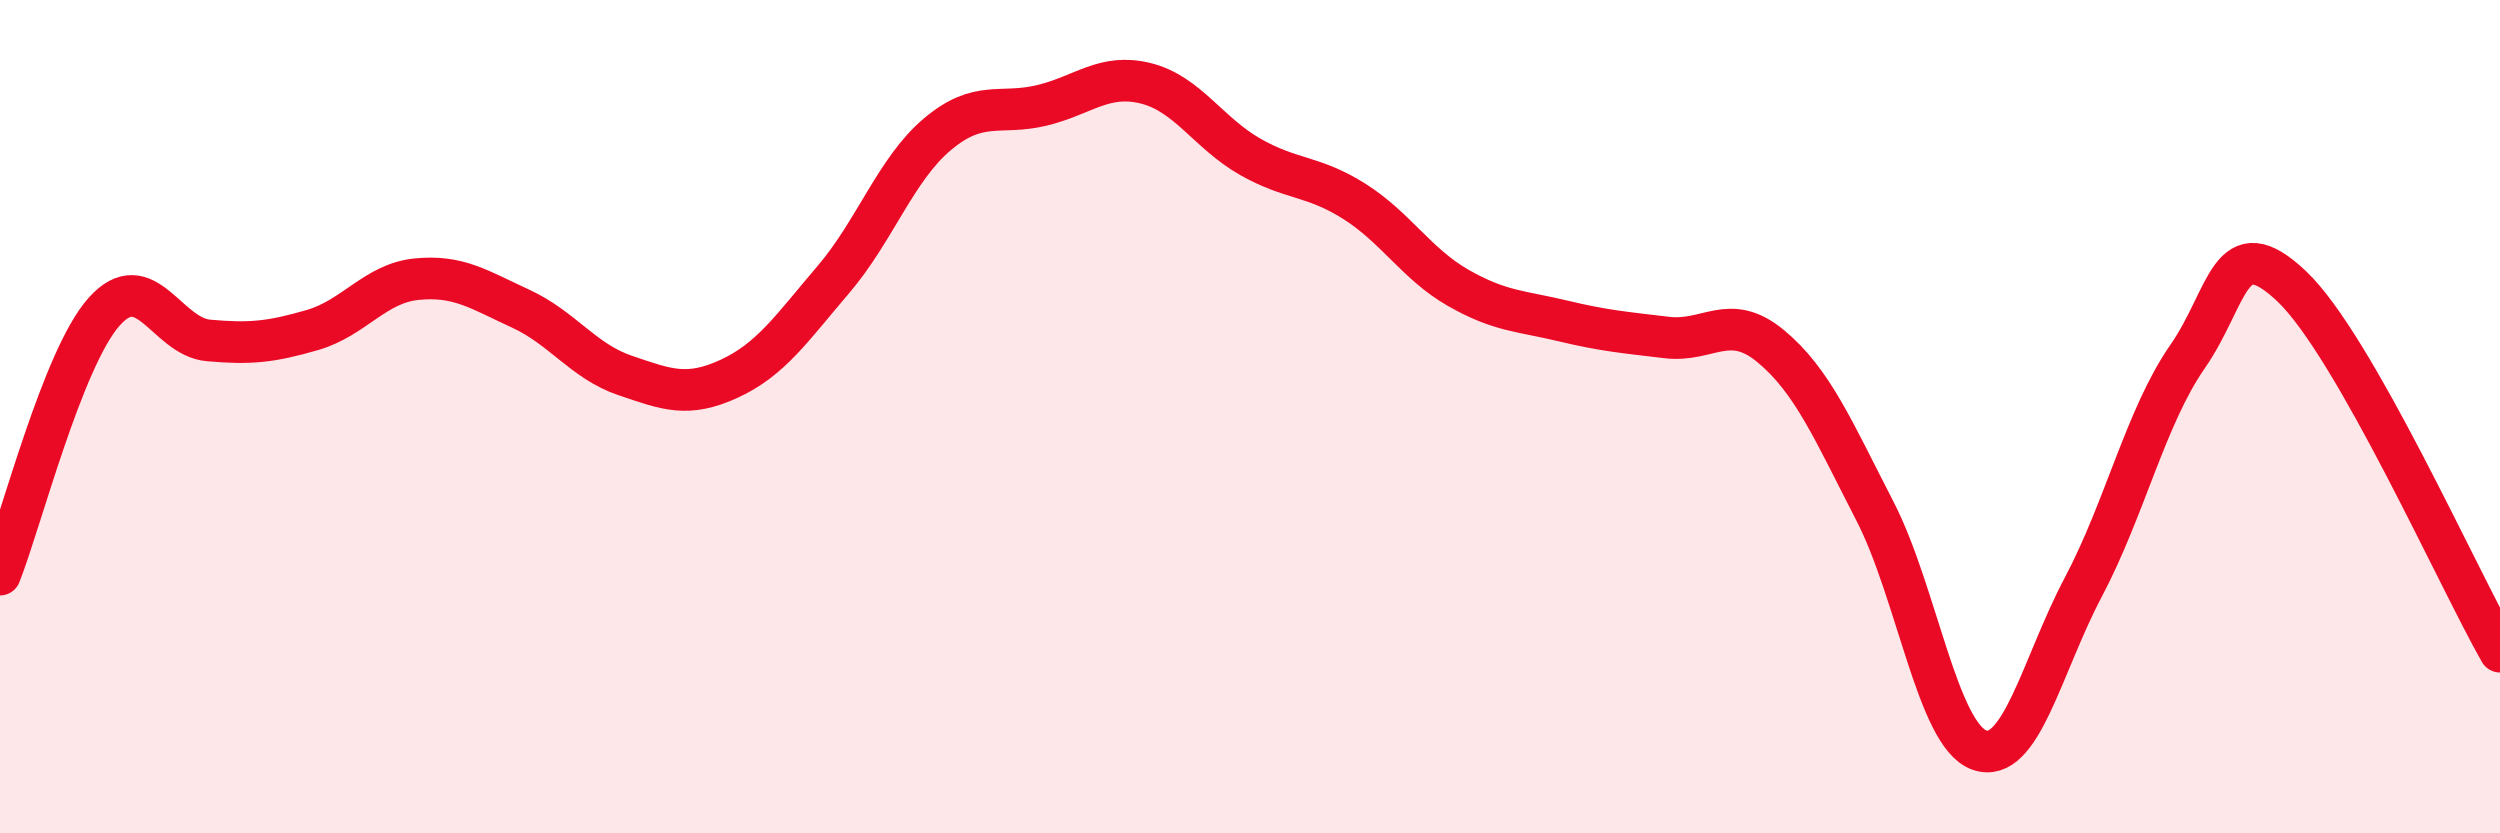 
    <svg width="60" height="20" viewBox="0 0 60 20" xmlns="http://www.w3.org/2000/svg">
      <path
        d="M 0,13.79 C 0.5,12.53 1.5,8.6 2.5,7.48 C 3.5,6.36 4,8.08 5,8.17 C 6,8.26 6.5,8.21 7.5,7.92 C 8.5,7.63 9,6.8 10,6.7 C 11,6.6 11.5,6.95 12.5,7.41 C 13.5,7.87 14,8.67 15,9.01 C 16,9.35 16.5,9.55 17.5,9.09 C 18.5,8.63 19,7.88 20,6.71 C 21,5.54 21.5,4.06 22.5,3.22 C 23.5,2.38 24,2.77 25,2.53 C 26,2.29 26.5,1.75 27.5,2 C 28.5,2.25 29,3.19 30,3.76 C 31,4.33 31.5,4.2 32.5,4.83 C 33.5,5.46 34,6.34 35,6.91 C 36,7.48 36.5,7.46 37.5,7.7 C 38.5,7.94 39,7.98 40,8.1 C 41,8.22 41.5,7.48 42.5,8.31 C 43.5,9.14 44,10.33 45,12.27 C 46,14.21 46.5,17.64 47.5,18 C 48.5,18.36 49,15.98 50,14.09 C 51,12.2 51.5,10 52.5,8.56 C 53.5,7.12 53.5,5.45 55,6.87 C 56.5,8.29 59,13.89 60,15.64L60 20L0 20Z"
        fill="#EB0A25"
        opacity="0.1"
        stroke-linecap="round"
        stroke-linejoin="round"
      />
      <path
        d="M 0,13.79 C 0.5,12.53 1.5,8.6 2.5,7.48 C 3.5,6.36 4,8.08 5,8.17 C 6,8.26 6.5,8.21 7.5,7.92 C 8.5,7.63 9,6.8 10,6.7 C 11,6.6 11.5,6.95 12.5,7.41 C 13.5,7.87 14,8.67 15,9.01 C 16,9.35 16.5,9.55 17.5,9.09 C 18.5,8.63 19,7.88 20,6.71 C 21,5.54 21.5,4.06 22.5,3.22 C 23.5,2.38 24,2.77 25,2.53 C 26,2.29 26.5,1.75 27.5,2 C 28.5,2.25 29,3.19 30,3.76 C 31,4.33 31.5,4.2 32.5,4.83 C 33.5,5.46 34,6.34 35,6.91 C 36,7.48 36.5,7.46 37.5,7.7 C 38.5,7.94 39,7.98 40,8.1 C 41,8.22 41.5,7.48 42.5,8.31 C 43.5,9.14 44,10.33 45,12.27 C 46,14.21 46.5,17.64 47.5,18 C 48.5,18.36 49,15.98 50,14.09 C 51,12.2 51.5,10 52.5,8.56 C 53.5,7.12 53.5,5.45 55,6.87 C 56.5,8.29 59,13.89 60,15.64"
        stroke="#EB0A25"
        stroke-width="1"
        fill="none"
        stroke-linecap="round"
        stroke-linejoin="round"
      />
    </svg>
  